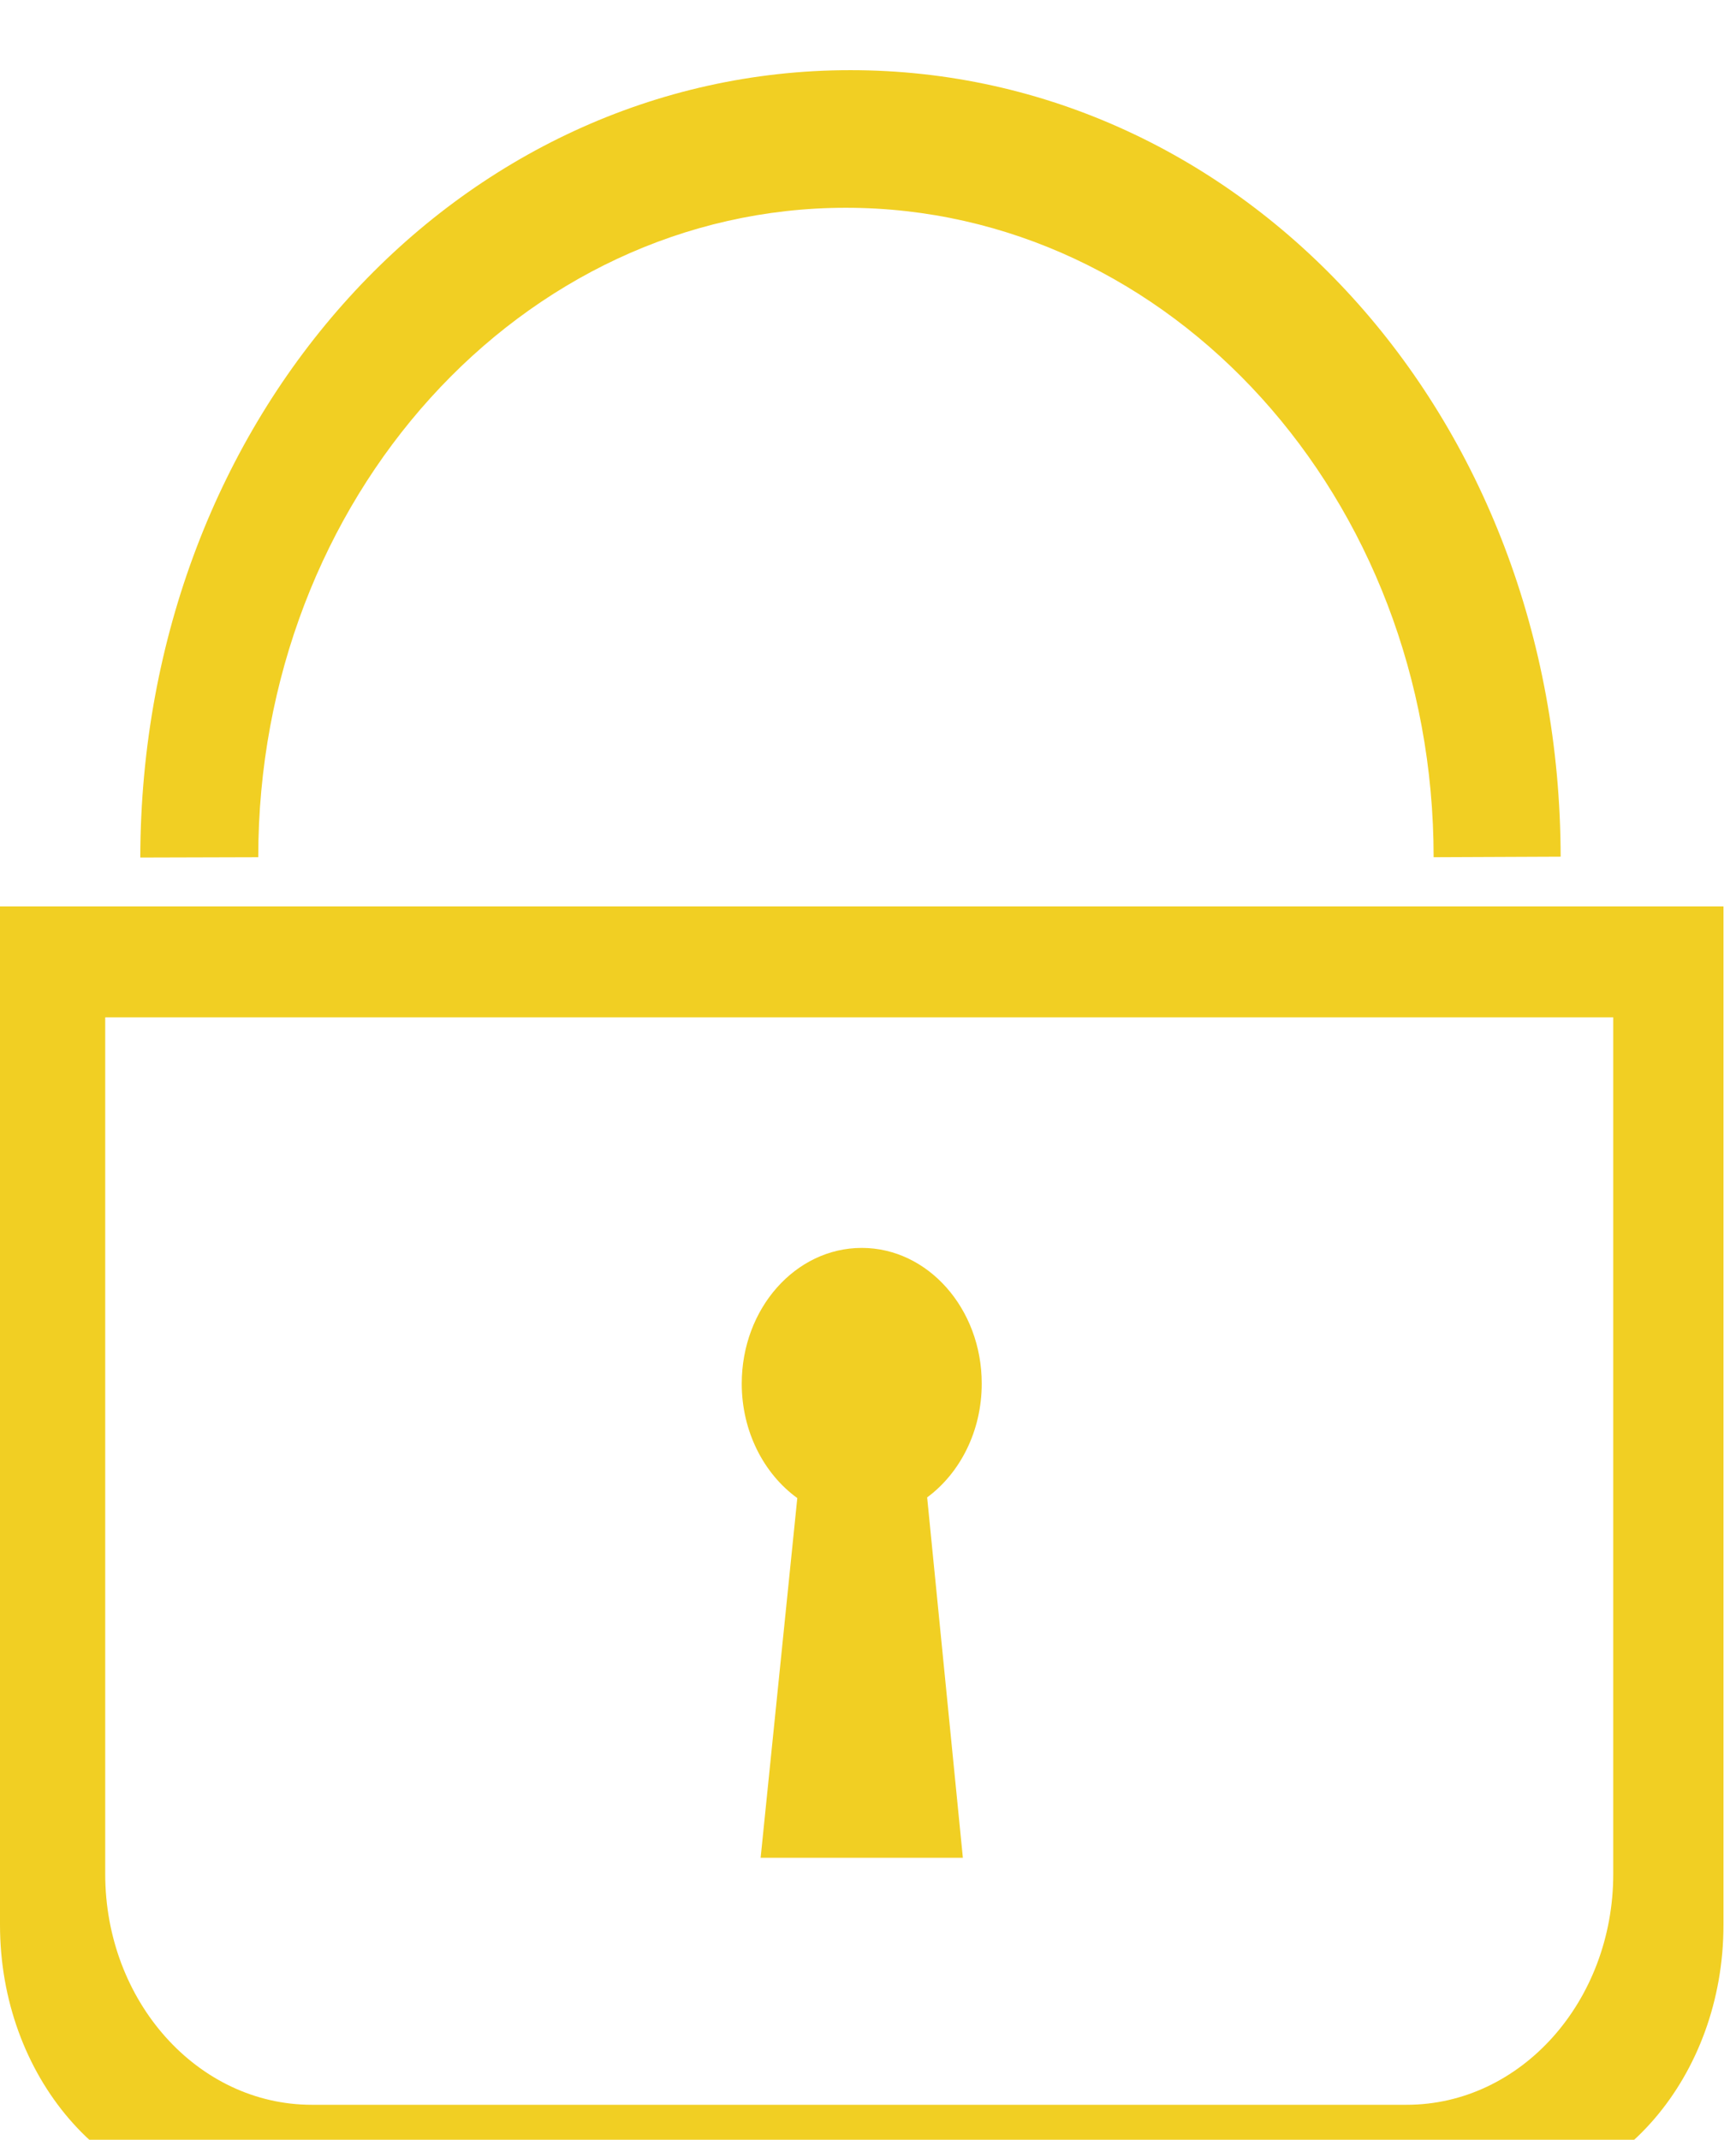 <svg width="99" height="122" viewBox="0 0 99 122" fill="none" xmlns="http://www.w3.org/2000/svg">
<g filter="url(#filter0_i_69_381)">
<path fill-rule="evenodd" clip-rule="evenodd" d="M98.286 47.677H0V105.741C0 114.381 6.027 121.388 13.463 121.388H84.823C92.26 121.388 98.286 114.381 98.286 105.741V47.677ZM92 54H6V102.839C6 110.107 11.274 116 17.78 116H80.22C86.727 116 92 110.107 92 102.839V54Z" fill="#F1CF23"/>
<path fill-rule="evenodd" clip-rule="evenodd" d="M89 44.841C88.957 19.574 70.846 0 48.5 0C26.159 0 8.052 19.632 8 44.891L14.728 44.872C14.728 24.426 29.735 7.846 48.242 7.846C66.75 7.846 81.756 24.418 81.756 44.872L89 44.841Z" fill="#F1CF23"/>
<path fill-rule="evenodd" clip-rule="evenodd" d="M54.917 101.917H43.377L45.468 81.41C43.566 80.033 42.3 77.623 42.3 74.883C42.3 70.606 45.367 67.147 49.143 67.147C52.92 67.147 55.986 70.614 55.986 74.883C55.986 77.6 54.747 79.987 52.873 81.372L54.91 101.917H54.917Z" fill="#F1CF23"/>
</g>
<defs>
<filter id="filter0_i_69_381" x="0" y="0" width="98.286" height="125.388" filterUnits="userSpaceOnUse" color-interpolation-filters="sRGB">
<feFlood flood-opacity="0" result="BackgroundImageFix"/>
<feBlend mode="normal" in="SourceGraphic" in2="BackgroundImageFix" result="shape"/>
<feColorMatrix in="SourceAlpha" type="matrix" values="0 0 0 0 0 0 0 0 0 0 0 0 0 0 0 0 0 0 127 0" result="hardAlpha"/>
<feOffset dy="4"/>
<feGaussianBlur stdDeviation="2"/>
<feComposite in2="hardAlpha" operator="arithmetic" k2="-1" k3="1"/>
<feColorMatrix type="matrix" values="0 0 0 0 0 0 0 0 0 0 0 0 0 0 0 0 0 0 0.25 0"/>
<feBlend mode="normal" in2="shape" result="effect1_innerShadow_69_381"/>
</filter>
</defs>
</svg>
